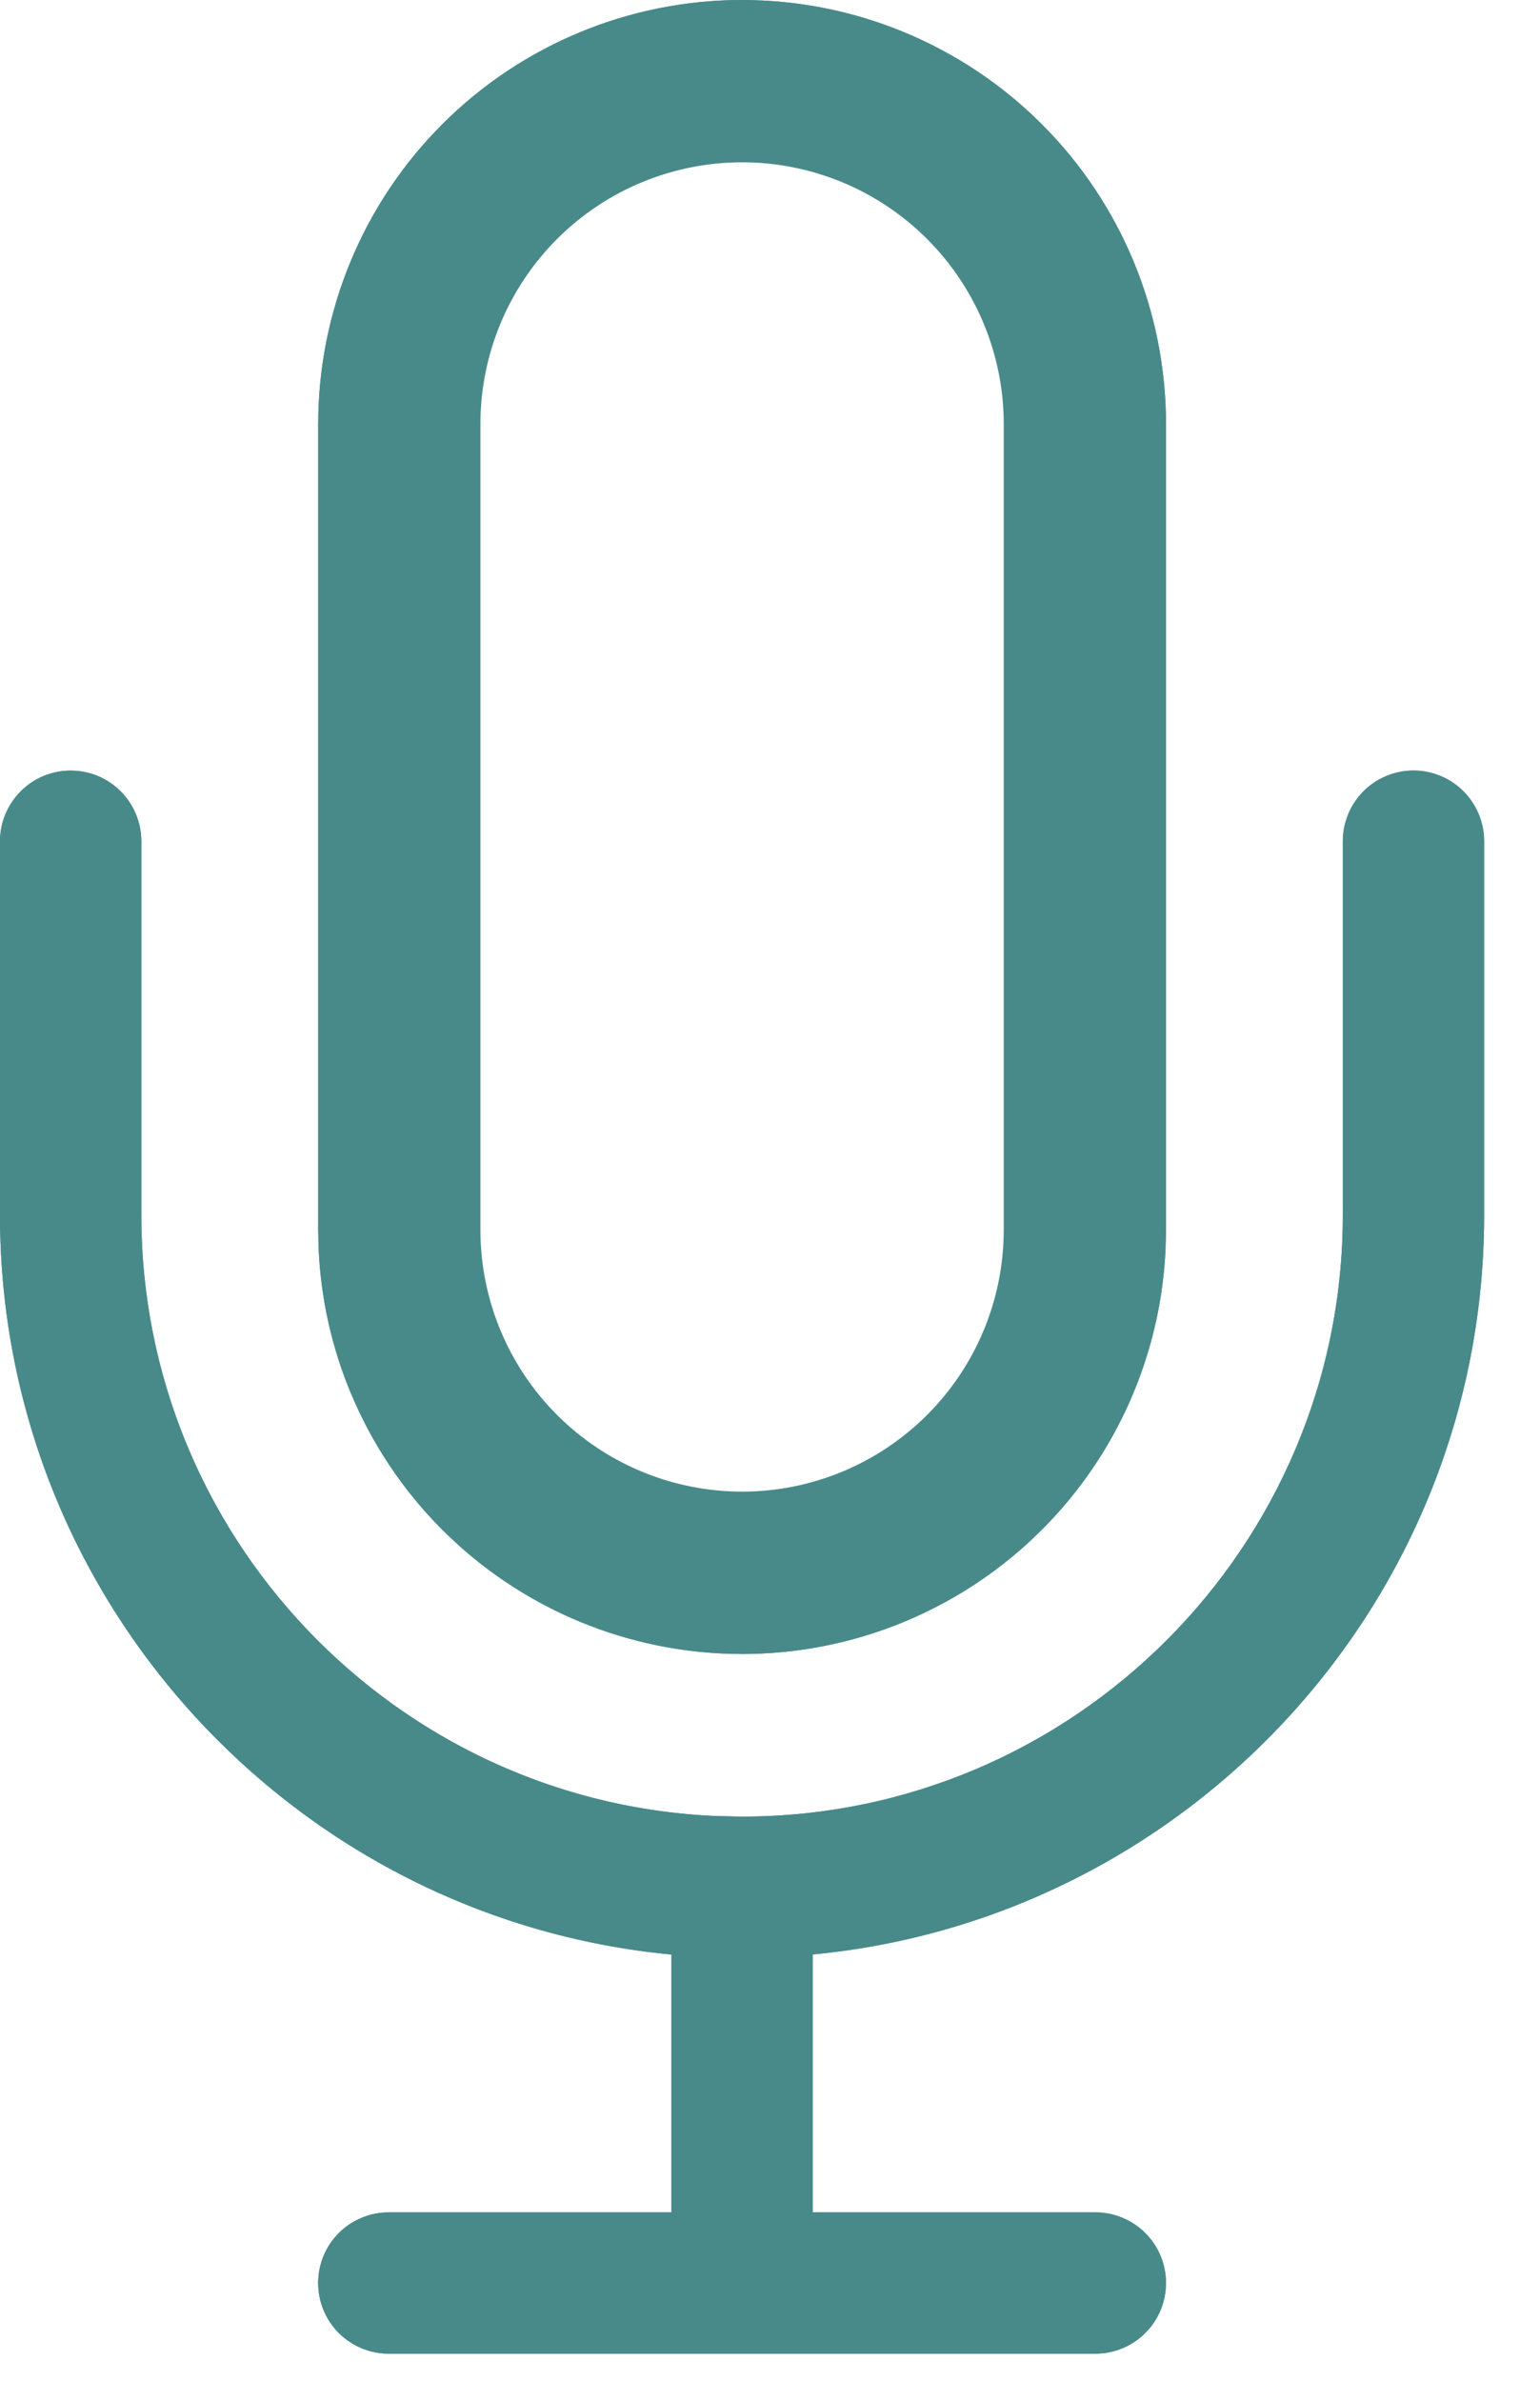 <svg width="22" height="34" viewBox="0 0 22 34" fill="none" xmlns="http://www.w3.org/2000/svg">
<path d="M10.601 23.621C12.207 23.621 13.747 22.983 14.883 21.847C16.019 20.712 16.657 19.171 16.657 17.565V6.056C16.657 4.45 16.019 2.909 14.883 1.774C13.747 0.638 12.207 0 10.601 0C8.995 0 7.455 0.638 6.319 1.774C5.184 2.909 4.546 4.45 4.546 6.056V17.565C4.546 18.36 4.702 19.147 5.006 19.882C5.311 20.617 5.757 21.285 6.319 21.847C6.881 22.409 7.549 22.855 8.284 23.16C9.018 23.464 9.806 23.621 10.601 23.621ZM6.564 17.565V6.056C6.564 4.985 6.989 3.958 7.746 3.201C8.503 2.443 9.53 2.018 10.601 2.018C11.672 2.018 12.699 2.443 13.456 3.201C14.213 3.958 14.639 4.985 14.639 6.056V17.565C14.639 18.635 14.213 19.662 13.456 20.419C12.699 21.177 11.672 21.602 10.601 21.602C9.53 21.602 8.503 21.177 7.746 20.419C6.989 19.662 6.564 18.635 6.564 17.565Z" fill="#488A8A"/>
<path d="M20.193 11.004C20.06 11.004 19.929 11.03 19.806 11.081C19.684 11.132 19.572 11.206 19.478 11.3C19.385 11.394 19.31 11.505 19.26 11.627C19.209 11.75 19.183 11.881 19.183 12.014V17.353C19.183 22.089 15.333 25.943 10.601 25.943C5.868 25.943 2.019 22.089 2.019 17.353V12.014C2.019 11.881 1.993 11.75 1.942 11.628C1.891 11.505 1.817 11.394 1.723 11.3C1.629 11.207 1.518 11.132 1.396 11.081C1.273 11.031 1.142 11.005 1.009 11.005C0.877 11.005 0.746 11.031 0.623 11.081C0.501 11.132 0.389 11.207 0.296 11.3C0.202 11.394 0.128 11.505 0.077 11.628C0.026 11.75 -3.95036e-09 11.881 0 12.014V17.353C0 22.861 4.218 27.403 9.591 27.913V31.595H5.554C5.286 31.595 5.03 31.701 4.84 31.89C4.651 32.08 4.545 32.336 4.545 32.604C4.545 32.872 4.651 33.129 4.84 33.318C5.03 33.507 5.286 33.613 5.554 33.613H15.648C15.915 33.613 16.172 33.507 16.361 33.318C16.551 33.129 16.657 32.872 16.657 32.604C16.657 32.336 16.551 32.08 16.361 31.89C16.172 31.701 15.915 31.595 15.648 31.595H11.61V27.912C16.984 27.402 21.202 22.861 21.202 17.352V12.014C21.202 11.881 21.176 11.75 21.125 11.628C21.074 11.505 21 11.394 20.906 11.3C20.813 11.206 20.701 11.132 20.579 11.081C20.456 11.03 20.325 11.004 20.193 11.004Z" fill="#488A8A"/>
<path d="M15.648 33.014L15.648 33.613H5.554L5.554 33.014H15.648ZM16.057 32.605C16.057 32.496 16.014 32.391 15.938 32.315C15.861 32.238 15.756 32.194 15.648 32.194H11.01V27.366L11.554 27.315C16.622 26.834 20.602 22.549 20.602 17.352V12.014C20.602 11.96 20.591 11.906 20.57 11.856C20.55 11.807 20.519 11.762 20.481 11.725C20.444 11.687 20.399 11.656 20.35 11.636C20.325 11.626 20.299 11.617 20.273 11.612L20.192 11.604C20.139 11.604 20.085 11.615 20.035 11.636C19.986 11.656 19.94 11.686 19.902 11.724C19.864 11.761 19.835 11.807 19.814 11.856C19.804 11.881 19.796 11.907 19.791 11.934L19.783 12.014V17.352C19.783 22.42 15.665 26.543 10.601 26.543C5.536 26.543 1.419 22.42 1.419 17.352V12.014C1.419 11.96 1.408 11.907 1.388 11.857C1.367 11.808 1.337 11.763 1.299 11.725C1.261 11.687 1.216 11.656 1.166 11.636C1.116 11.615 1.063 11.604 1.01 11.604C0.956 11.604 0.902 11.615 0.853 11.636C0.803 11.656 0.758 11.687 0.72 11.725C0.682 11.763 0.651 11.808 0.631 11.857C0.61 11.907 0.6 11.96 0.6 12.014V17.352C0.6 22.549 4.58 26.834 9.648 27.315L10.191 27.367V32.194H5.554C5.445 32.194 5.341 32.238 5.265 32.315C5.188 32.391 5.145 32.496 5.145 32.605C5.145 32.713 5.188 32.817 5.265 32.894C5.341 32.97 5.445 33.014 5.554 33.014L5.554 33.613C5.286 33.613 5.03 33.507 4.84 33.318C4.675 33.152 4.573 32.935 4.55 32.704L4.545 32.604C4.545 32.37 4.626 32.144 4.773 31.964L4.84 31.89C5.006 31.725 5.223 31.623 5.454 31.6L5.554 31.595H9.591V27.913C4.218 27.403 0 22.861 0 17.353V12.014C2.61343e-05 11.915 0.014 11.816 0.043 11.721L0.077 11.628C0.115 11.536 0.167 11.451 0.229 11.374L0.296 11.3C0.389 11.207 0.501 11.132 0.623 11.081C0.746 11.031 0.877 11.005 1.009 11.005L1.108 11.01C1.207 11.02 1.304 11.043 1.396 11.081C1.518 11.132 1.629 11.207 1.723 11.3C1.817 11.394 1.891 11.505 1.942 11.628C1.993 11.75 2.019 11.881 2.019 12.014V17.353C2.019 21.941 5.631 25.701 10.159 25.932L10.601 25.943C15.333 25.943 19.183 22.089 19.183 17.353V12.014C19.183 11.915 19.198 11.816 19.227 11.721L19.26 11.627C19.298 11.535 19.349 11.45 19.412 11.373L19.478 11.3C19.549 11.229 19.629 11.17 19.717 11.123L19.806 11.081C19.929 11.03 20.06 11.004 20.193 11.004C20.325 11.004 20.456 11.03 20.579 11.081C20.701 11.132 20.813 11.206 20.906 11.3C21 11.394 21.074 11.505 21.125 11.628C21.176 11.75 21.202 11.881 21.202 12.014V17.352C21.202 22.861 16.984 27.402 11.61 27.912V31.595H15.648C15.915 31.595 16.172 31.701 16.361 31.89C16.551 32.08 16.657 32.336 16.657 32.604L16.652 32.704C16.629 32.935 16.527 33.152 16.361 33.318C16.172 33.507 15.915 33.613 15.648 33.613L15.648 33.014C15.756 33.014 15.861 32.97 15.938 32.894C16.014 32.817 16.056 32.713 16.057 32.605ZM16.057 17.565V6.056C16.057 4.609 15.482 3.221 14.459 2.198C13.436 1.175 12.048 0.6 10.602 0.6C9.155 0.6 7.766 1.175 6.743 2.198C5.72 3.221 5.146 4.609 5.146 6.056V17.564C5.145 18.281 5.287 18.991 5.561 19.652C5.835 20.314 6.237 20.916 6.743 21.423C7.25 21.93 7.852 22.331 8.514 22.605C9.176 22.88 9.885 23.02 10.602 23.02L10.601 23.621L10.304 23.613C9.709 23.584 9.122 23.467 8.562 23.267L8.284 23.16C7.641 22.894 7.05 22.519 6.535 22.053L6.319 21.847C5.827 21.355 5.424 20.782 5.127 20.154L5.006 19.882C4.74 19.239 4.587 18.556 4.553 17.862L4.546 17.565V6.056C4.546 4.55 5.106 3.102 6.112 1.991L6.319 1.774C7.455 0.638 8.995 0 10.601 0L10.901 0.008C12.398 0.082 13.818 0.709 14.883 1.774C16.019 2.909 16.657 4.45 16.657 6.056V17.565L16.649 17.865C16.575 19.362 15.948 20.782 14.883 21.847L14.665 22.055C13.554 23.06 12.107 23.621 10.601 23.621L10.602 23.02C12.048 23.02 13.436 22.446 14.459 21.423C15.482 20.4 16.057 19.012 16.057 17.565ZM14.339 6.056C14.339 5.065 13.945 4.114 13.244 3.413C12.543 2.712 11.593 2.318 10.602 2.318C9.61 2.318 8.659 2.712 7.958 3.413C7.257 4.114 6.863 5.065 6.863 6.056V17.566C6.864 18.557 7.258 19.507 7.958 20.207C8.659 20.908 9.61 21.302 10.602 21.302C11.593 21.302 12.543 20.908 13.244 20.207C13.945 19.506 14.339 18.556 14.339 17.564V6.056ZM14.938 17.564C14.938 18.715 14.481 19.818 13.668 20.632C12.855 21.445 11.752 21.902 10.602 21.902C9.451 21.902 8.348 21.445 7.534 20.632C6.722 19.82 6.265 18.718 6.264 17.569L5.964 17.571V6.056H6.264C6.264 4.905 6.721 3.802 7.534 2.988C8.348 2.175 9.451 1.718 10.602 1.718C11.752 1.718 12.855 2.175 13.668 2.988C14.481 3.802 14.938 4.905 14.938 6.056V17.564Z" fill="#488A8A"/>
</svg>
